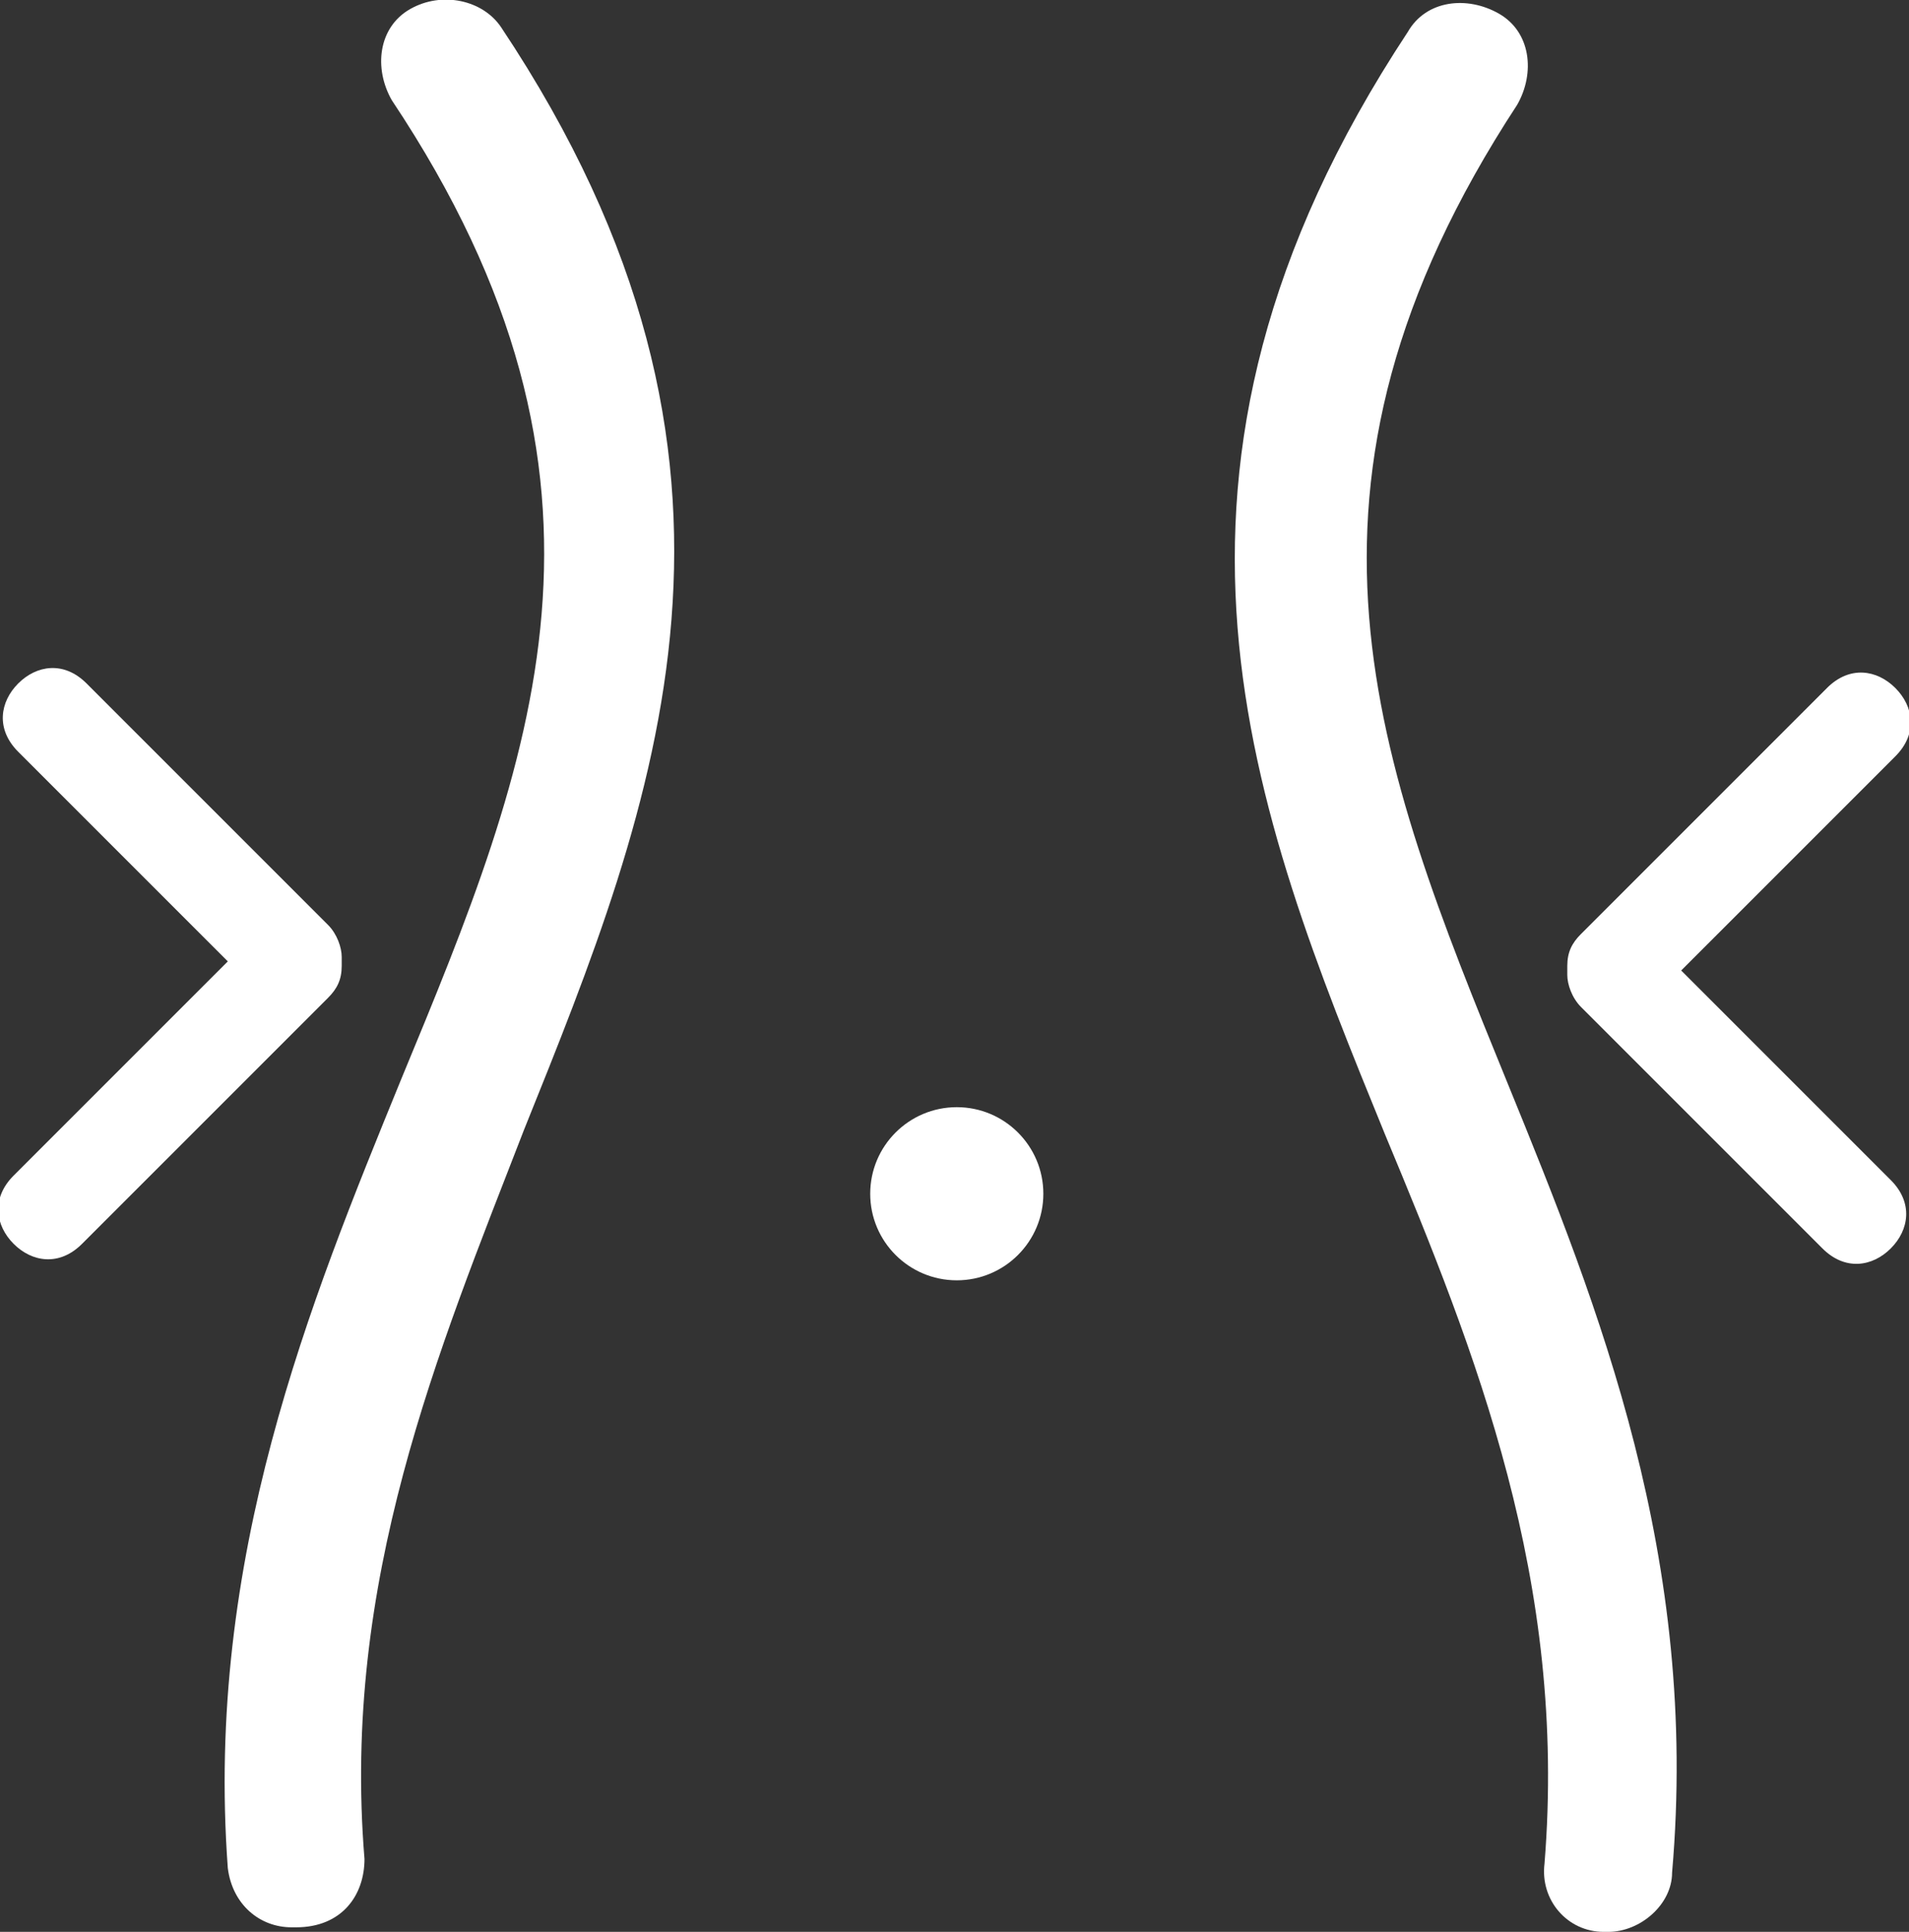 <?xml version="1.0" encoding="utf-8"?>
<!-- Generator: Adobe Illustrator 24.3.0, SVG Export Plug-In . SVG Version: 6.00 Build 0)  -->
<svg version="1.1" id="Calque_1" xmlns="http://www.w3.org/2000/svg" xmlns:xlink="http://www.w3.org/1999/xlink" x="0px" y="0px"
	 viewBox="0 0 41.9 42.4" style="enable-background:new 0 0 41.9 42.4;" xml:space="preserve">
<rect x="0" y="0" width="41.9" height="42.4" fill="#333333" stroke="none"/>
<style type="text/css">
	.st0{fill:#FFFFFF;}
</style>
<g>
	<path class="st0" d="M7.2,21.9c0.2-0.2,0.3-0.4,0.3-0.7c0,0,0-0.1,0-0.1c0,0,0-0.1,0-0.1c0-0.2-0.1-0.5-0.3-0.7l-5.3-5.3
		c-0.5-0.5-1.1-0.4-1.5,0s-0.5,1,0,1.5L5,21.1l-4.7,4.7c-0.5,0.5-0.4,1.1,0,1.5c0.4,0.4,1,0.5,1.5,0L7.2,21.9z"/>
	<g>
		<path class="st0" d="M9,0.2c-0.7,0.4-0.8,1.3-0.4,2c5.6,8.4,3.1,14.5,0.2,21.5c-2,4.9-4.3,10.5-3.8,17.3c0.1,0.8,0.7,1.3,1.4,1.3
			c0,0,0.1,0,0.1,0C7.5,42.3,8,41.6,8,40.8c-0.5-6.1,1.6-11.1,3.5-16c2.9-7.2,5.9-14.6-0.5-24.2C10.6,0,9.7-0.2,9,0.2z"/>
		<path class="st0" d="M33.1,23.8c-2.9-7.1-5.3-13.1,0.2-21.5c0.4-0.7,0.3-1.6-0.4-2c-0.7-0.4-1.6-0.3-2,0.4
			c-6.4,9.7-3.4,17.1-0.5,24.2c2,4.8,4,9.8,3.5,16c-0.1,0.8,0.5,1.5,1.3,1.5c0,0,0.1,0,0.1,0c0.7,0,1.4-0.6,1.4-1.3
			C37.3,34.2,35.1,28.7,33.1,23.8z"/>
		<circle class="st0" cx="21" cy="26.2" r="1.9"/>
	</g>
	<path class="st0" d="M34.7,20.5c-0.2,0.2-0.3,0.4-0.3,0.7c0,0,0,0.1,0,0.1c0,0,0,0.1,0,0.1c0,0.2,0.1,0.5,0.3,0.7l5.3,5.3
		c0.5,0.5,1.1,0.4,1.5,0c0.4-0.4,0.5-1,0-1.5l-4.6-4.6l4.7-4.7c0.5-0.5,0.4-1.1,0-1.5c-0.4-0.4-1-0.5-1.5,0L34.7,20.5z"/>
</g>
</svg>
